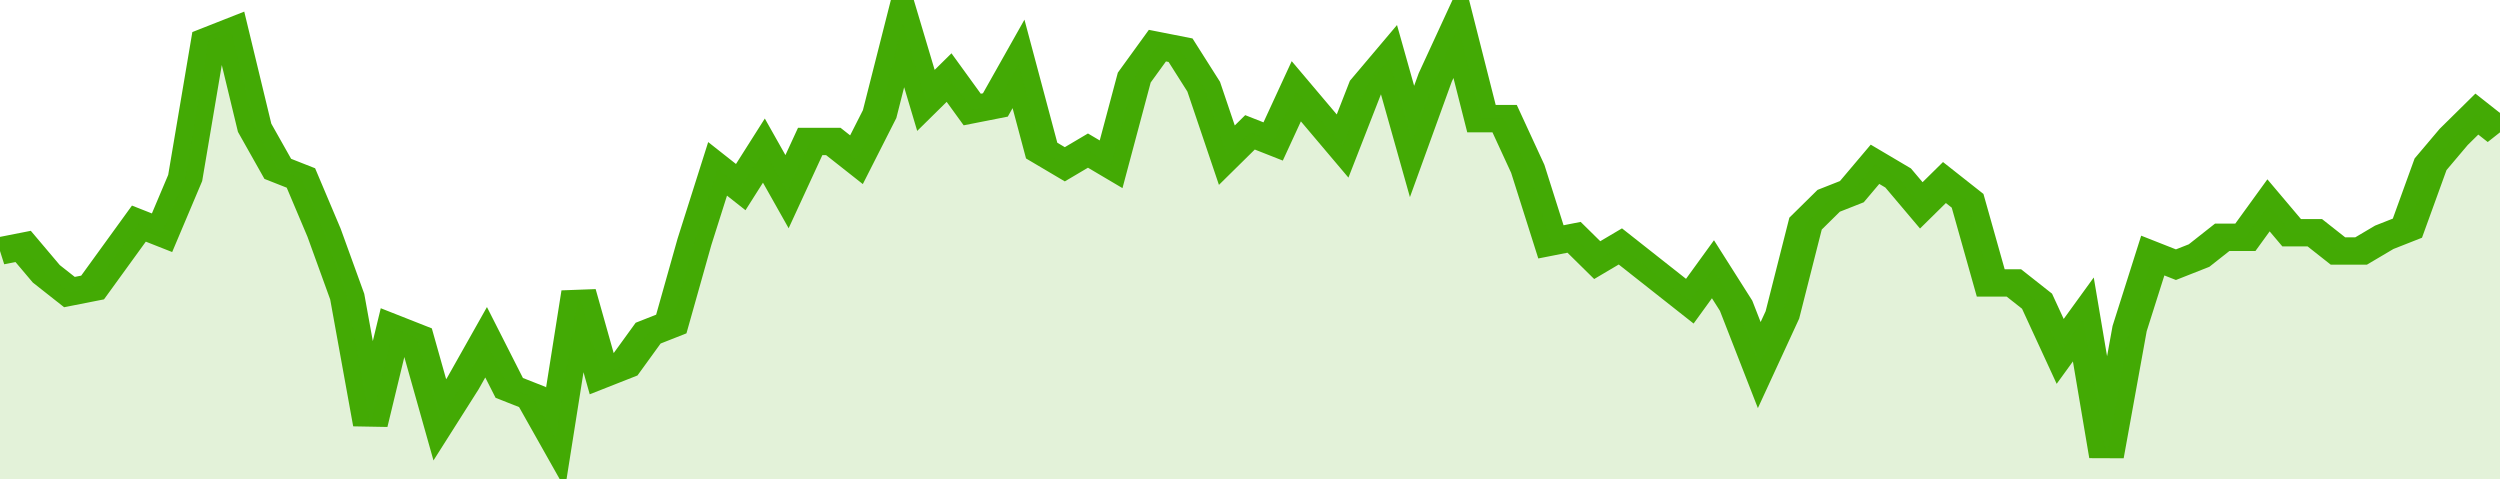 <svg xmlns="http://www.w3.org/2000/svg" viewBox="0 0 432 105" width="120" height="23" preserveAspectRatio="none">
				 <polyline fill="none" stroke="#43AA05" stroke-width="6" points="0, 55 4, 54 8, 60 12, 64 16, 63 20, 56 24, 49 28, 51 32, 39 36, 9 40, 7 44, 28 48, 37 52, 39 56, 51 60, 65 64, 93 68, 72 72, 74 76, 92 80, 84 84, 75 88, 85 92, 87 96, 96 100, 64 104, 82 108, 80 112, 73 116, 71 120, 53 124, 37 128, 41 132, 33 136, 42 140, 31 144, 31 148, 35 152, 25 156, 5 160, 22 164, 17 168, 24 172, 23 176, 14 180, 33 184, 36 188, 33 192, 36 196, 17 200, 10 204, 11 208, 19 212, 34 216, 29 220, 31 224, 20 228, 26 232, 32 236, 19 240, 13 244, 31 248, 17 252, 6 256, 26 260, 26 264, 37 268, 53 272, 52 276, 57 280, 54 284, 58 288, 62 292, 66 296, 59 300, 67 304, 80 308, 69 312, 49 316, 44 320, 42 324, 36 328, 39 332, 45 336, 40 340, 44 344, 62 348, 62 352, 66 356, 77 360, 70 364, 100 368, 72 372, 56 376, 58 380, 56 384, 52 388, 52 392, 45 396, 51 400, 51 404, 55 408, 55 412, 52 416, 50 420, 36 424, 30 428, 25 432, 29 432, 29 "> </polyline>
				 <polygon fill="#43AA05" opacity="0.15" points="0, 105 0, 55 4, 54 8, 60 12, 64 16, 63 20, 56 24, 49 28, 51 32, 39 36, 9 40, 7 44, 28 48, 37 52, 39 56, 51 60, 65 64, 93 68, 72 72, 74 76, 92 80, 84 84, 75 88, 85 92, 87 96, 96 100, 64 104, 82 108, 80 112, 73 116, 71 120, 53 124, 37 128, 41 132, 33 136, 42 140, 31 144, 31 148, 35 152, 25 156, 5 160, 22 164, 17 168, 24 172, 23 176, 14 180, 33 184, 36 188, 33 192, 36 196, 17 200, 10 204, 11 208, 19 212, 34 216, 29 220, 31 224, 20 228, 26 232, 32 236, 19 240, 13 244, 31 248, 17 252, 6 256, 26 260, 26 264, 37 268, 53 272, 52 276, 57 280, 54 284, 58 288, 62 292, 66 296, 59 300, 67 304, 80 308, 69 312, 49 316, 44 320, 42 324, 36 328, 39 332, 45 336, 40 340, 44 344, 62 348, 62 352, 66 356, 77 360, 70 364, 100 368, 72 372, 56 376, 58 380, 56 384, 52 388, 52 392, 45 396, 51 400, 51 404, 55 408, 55 412, 52 416, 50 420, 36 424, 30 428, 25 432, 29 432, 105 "></polygon>
			</svg>